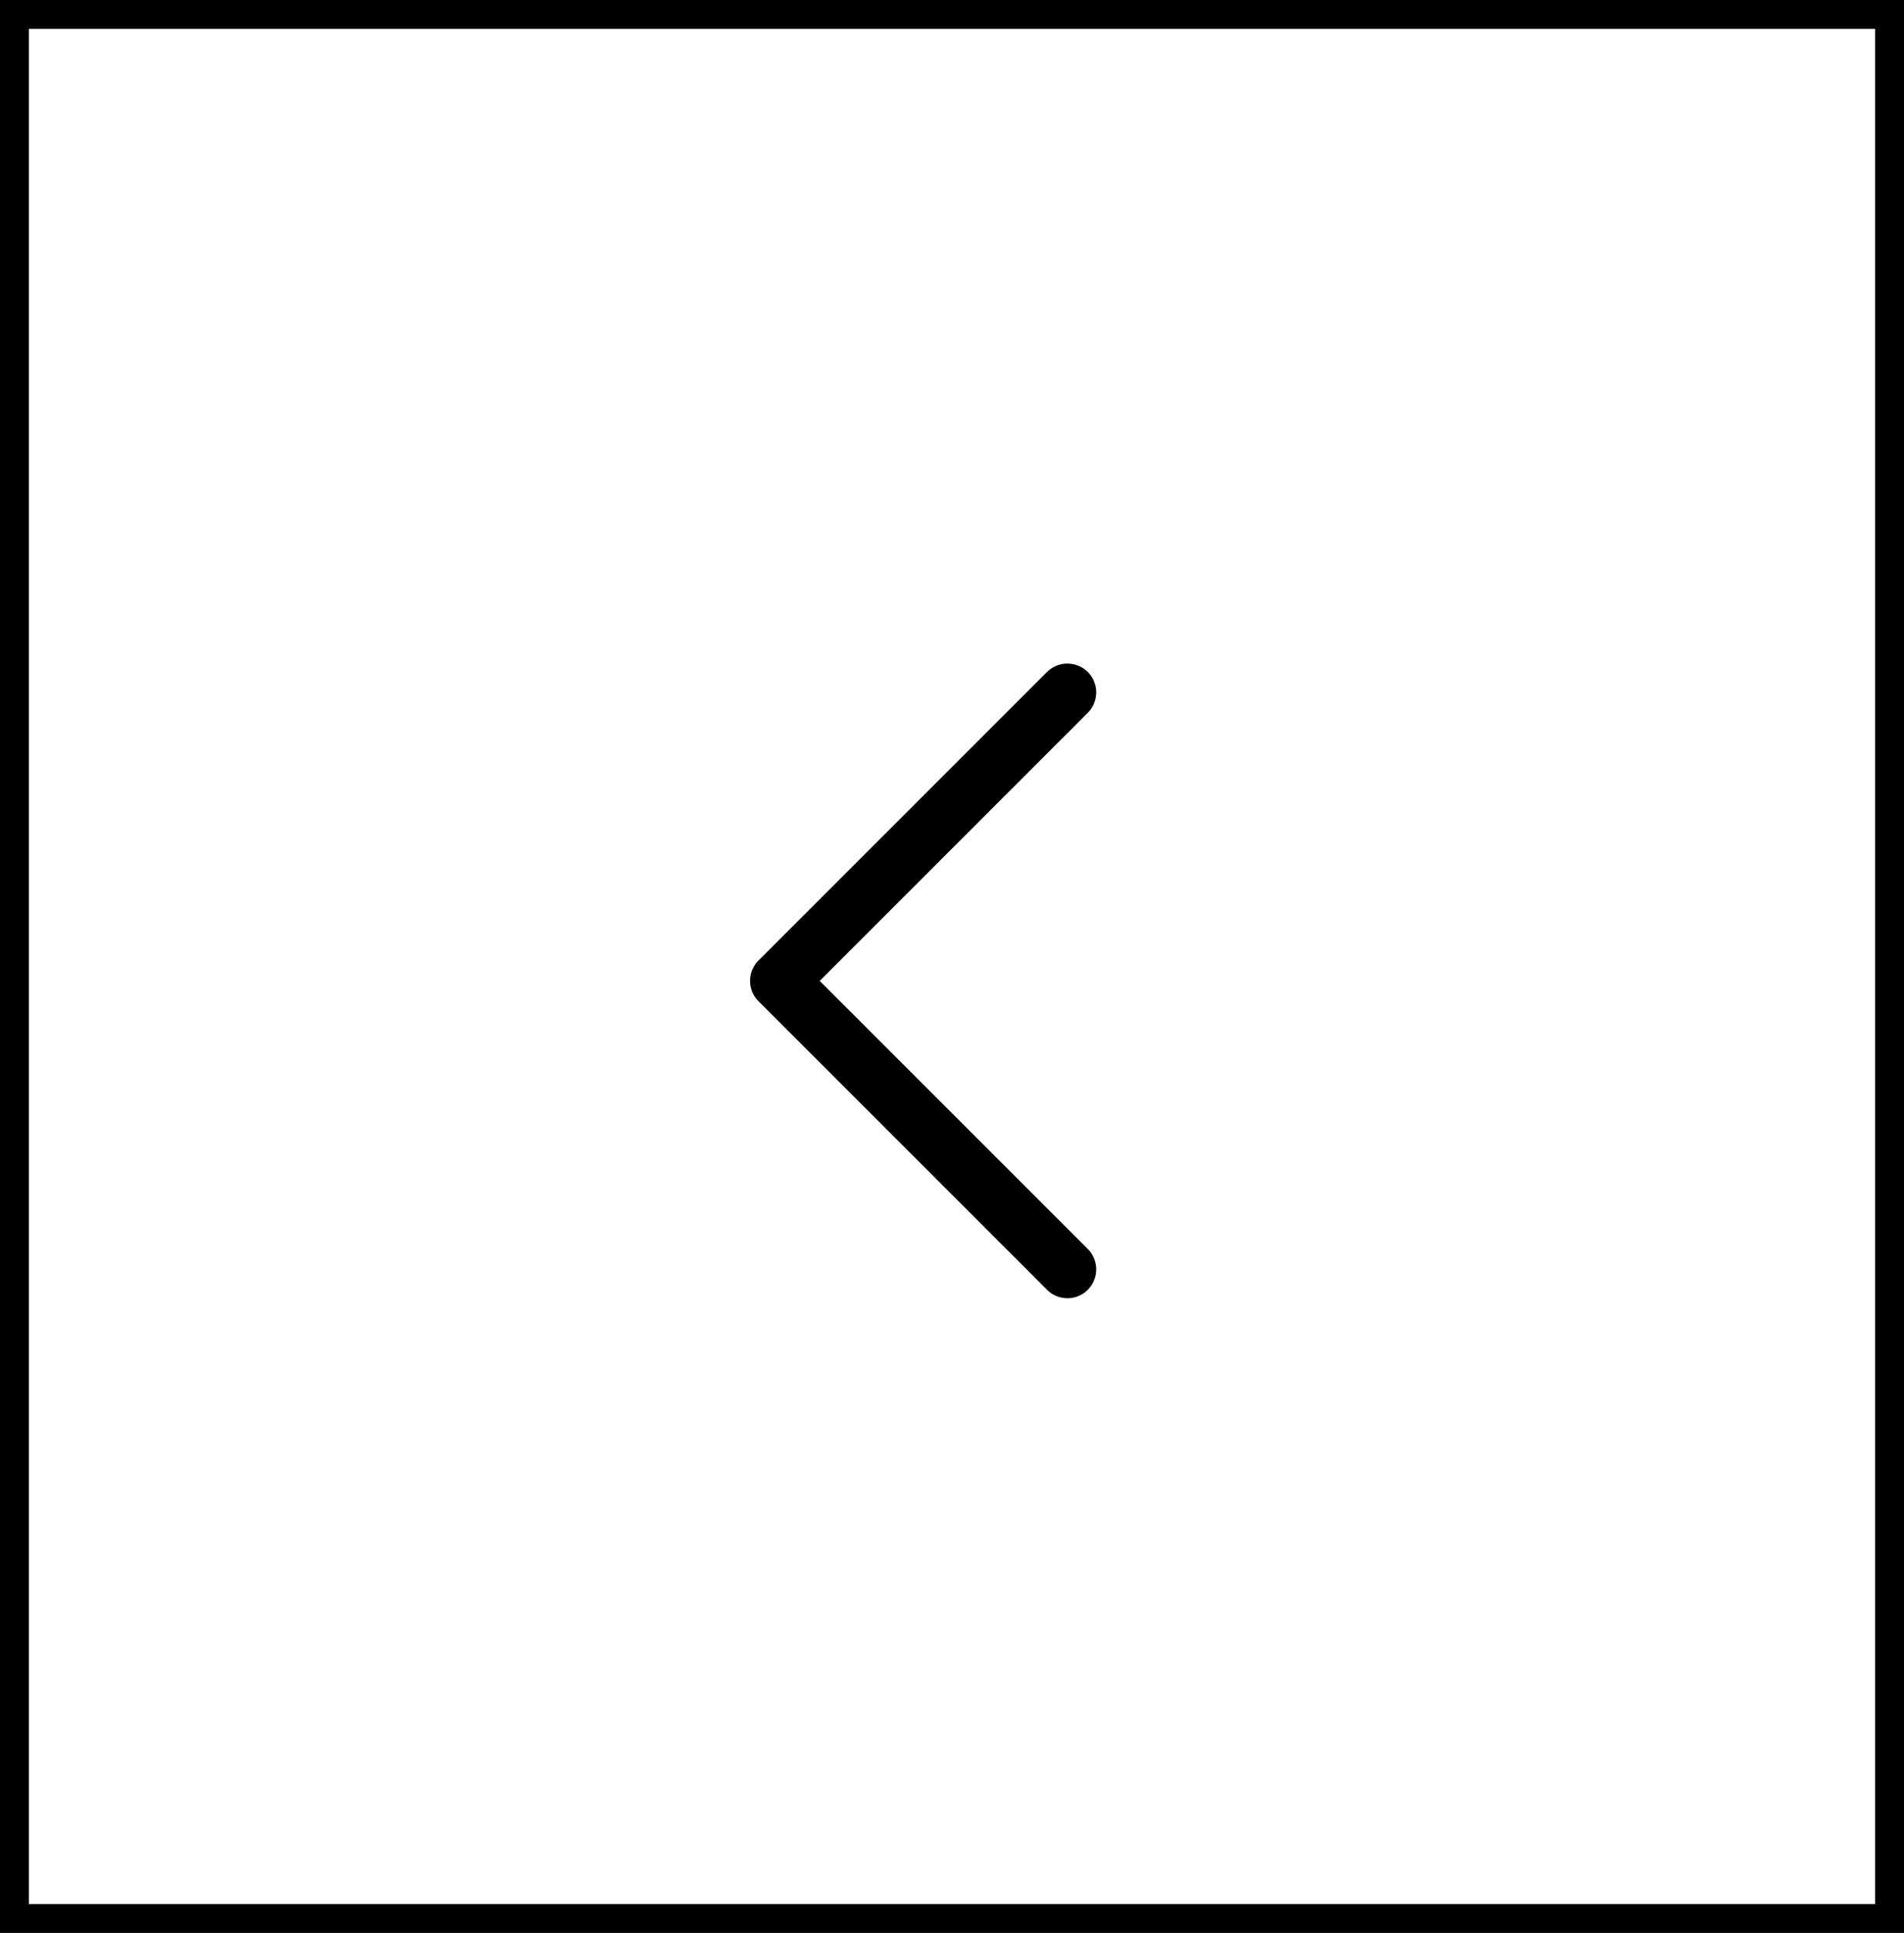 <?xml version="1.0" encoding="UTF-8"?> <svg xmlns="http://www.w3.org/2000/svg" width="66" height="67" viewBox="0 0 66 67" fill="none"><rect x="0" y="0" width="66" height="67" fill="#808080" stroke="none"/><rect x="0.5" y="0.5" width="65" height="66" fill="white" stroke="black"></rect><path d="M37 44L27 34L37 24" stroke="black" stroke-width="2" stroke-linecap="round" stroke-linejoin="round"></path></svg> 